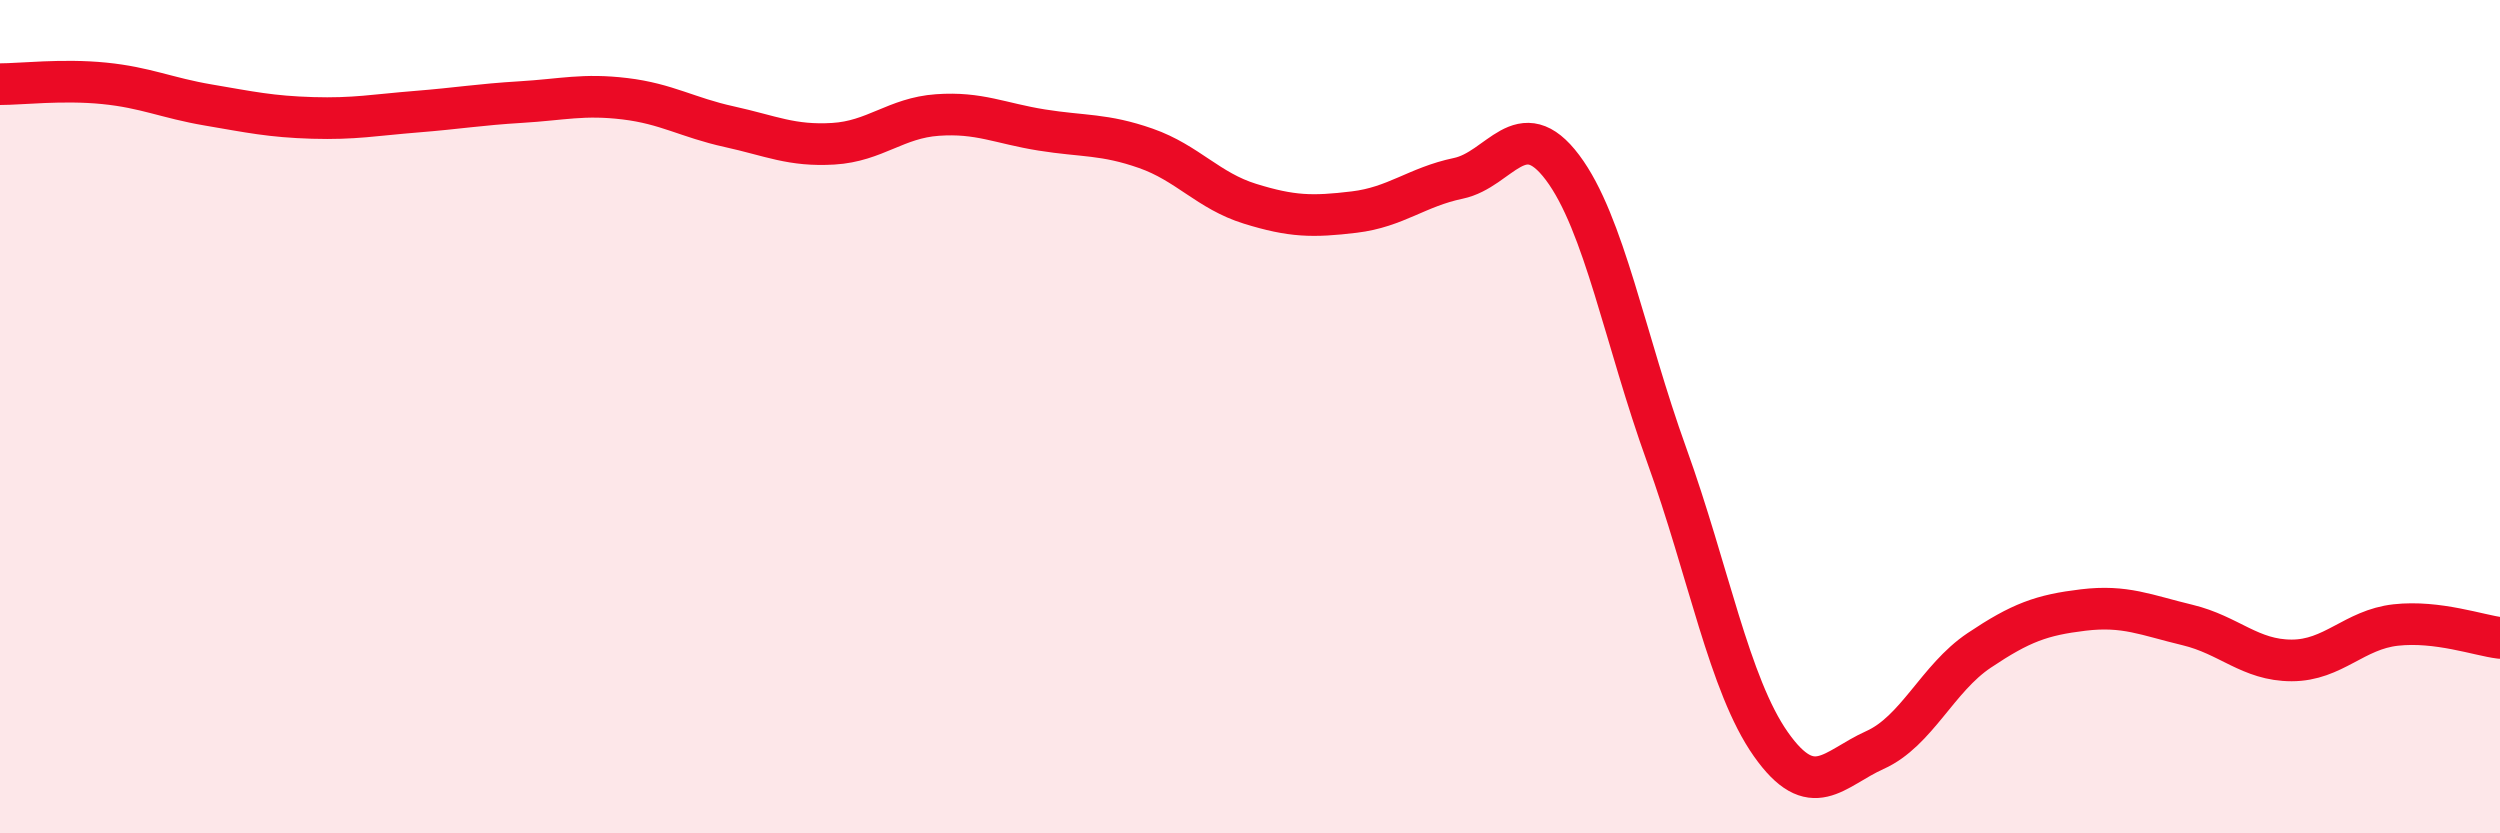 
    <svg width="60" height="20" viewBox="0 0 60 20" xmlns="http://www.w3.org/2000/svg">
      <path
        d="M 0,2.02 C 0.5,2.02 1.5,1.9 2.5,2 C 3.5,2.1 4,2.35 5,2.52 C 6,2.69 6.5,2.8 7.5,2.83 C 8.5,2.86 9,2.76 10,2.68 C 11,2.6 11.5,2.51 12.5,2.45 C 13.5,2.39 14,2.25 15,2.37 C 16,2.49 16.5,2.82 17.5,3.04 C 18.5,3.26 19,3.51 20,3.45 C 21,3.39 21.5,2.83 22.5,2.76 C 23.5,2.69 24,2.96 25,3.12 C 26,3.28 26.5,3.21 27.5,3.56 C 28.5,3.91 29,4.58 30,4.89 C 31,5.2 31.5,5.21 32.5,5.09 C 33.5,4.97 34,4.49 35,4.28 C 36,4.07 36.5,2.69 37.5,4.02 C 38.5,5.35 39,8.15 40,10.92 C 41,13.69 41.5,16.44 42.5,17.86 C 43.5,19.28 44,18.45 45,18 C 46,17.55 46.5,16.28 47.5,15.61 C 48.5,14.94 49,14.76 50,14.64 C 51,14.52 51.5,14.76 52.5,15 C 53.5,15.24 54,15.85 55,15.85 C 56,15.85 56.5,15.11 57.5,15 C 58.5,14.89 59.5,15.25 60,15.31L60 20L0 20Z"
        fill="#EB0A25"
        opacity="0.1"
        stroke-linecap="round"
        stroke-linejoin="round"
      />
      <path
        d="M 0,2.02 C 0.5,2.02 1.5,1.9 2.5,2 C 3.5,2.1 4,2.35 5,2.52 C 6,2.69 6.5,2.8 7.5,2.83 C 8.5,2.86 9,2.76 10,2.68 C 11,2.6 11.5,2.51 12.5,2.45 C 13.5,2.39 14,2.25 15,2.37 C 16,2.49 16.5,2.82 17.5,3.04 C 18.5,3.26 19,3.51 20,3.45 C 21,3.39 21.5,2.83 22.5,2.76 C 23.5,2.69 24,2.96 25,3.12 C 26,3.28 26.5,3.21 27.5,3.56 C 28.5,3.91 29,4.58 30,4.89 C 31,5.2 31.5,5.21 32.5,5.09 C 33.5,4.97 34,4.49 35,4.28 C 36,4.07 36.5,2.69 37.5,4.02 C 38.5,5.35 39,8.15 40,10.92 C 41,13.69 41.5,16.44 42.5,17.86 C 43.5,19.28 44,18.45 45,18 C 46,17.55 46.5,16.28 47.5,15.61 C 48.5,14.94 49,14.76 50,14.64 C 51,14.52 51.5,14.76 52.5,15 C 53.5,15.24 54,15.85 55,15.85 C 56,15.85 56.5,15.11 57.5,15 C 58.5,14.89 59.5,15.25 60,15.31"
        stroke="#EB0A25"
        stroke-width="1"
        fill="none"
        stroke-linecap="round"
        stroke-linejoin="round"
      />
    </svg>
  